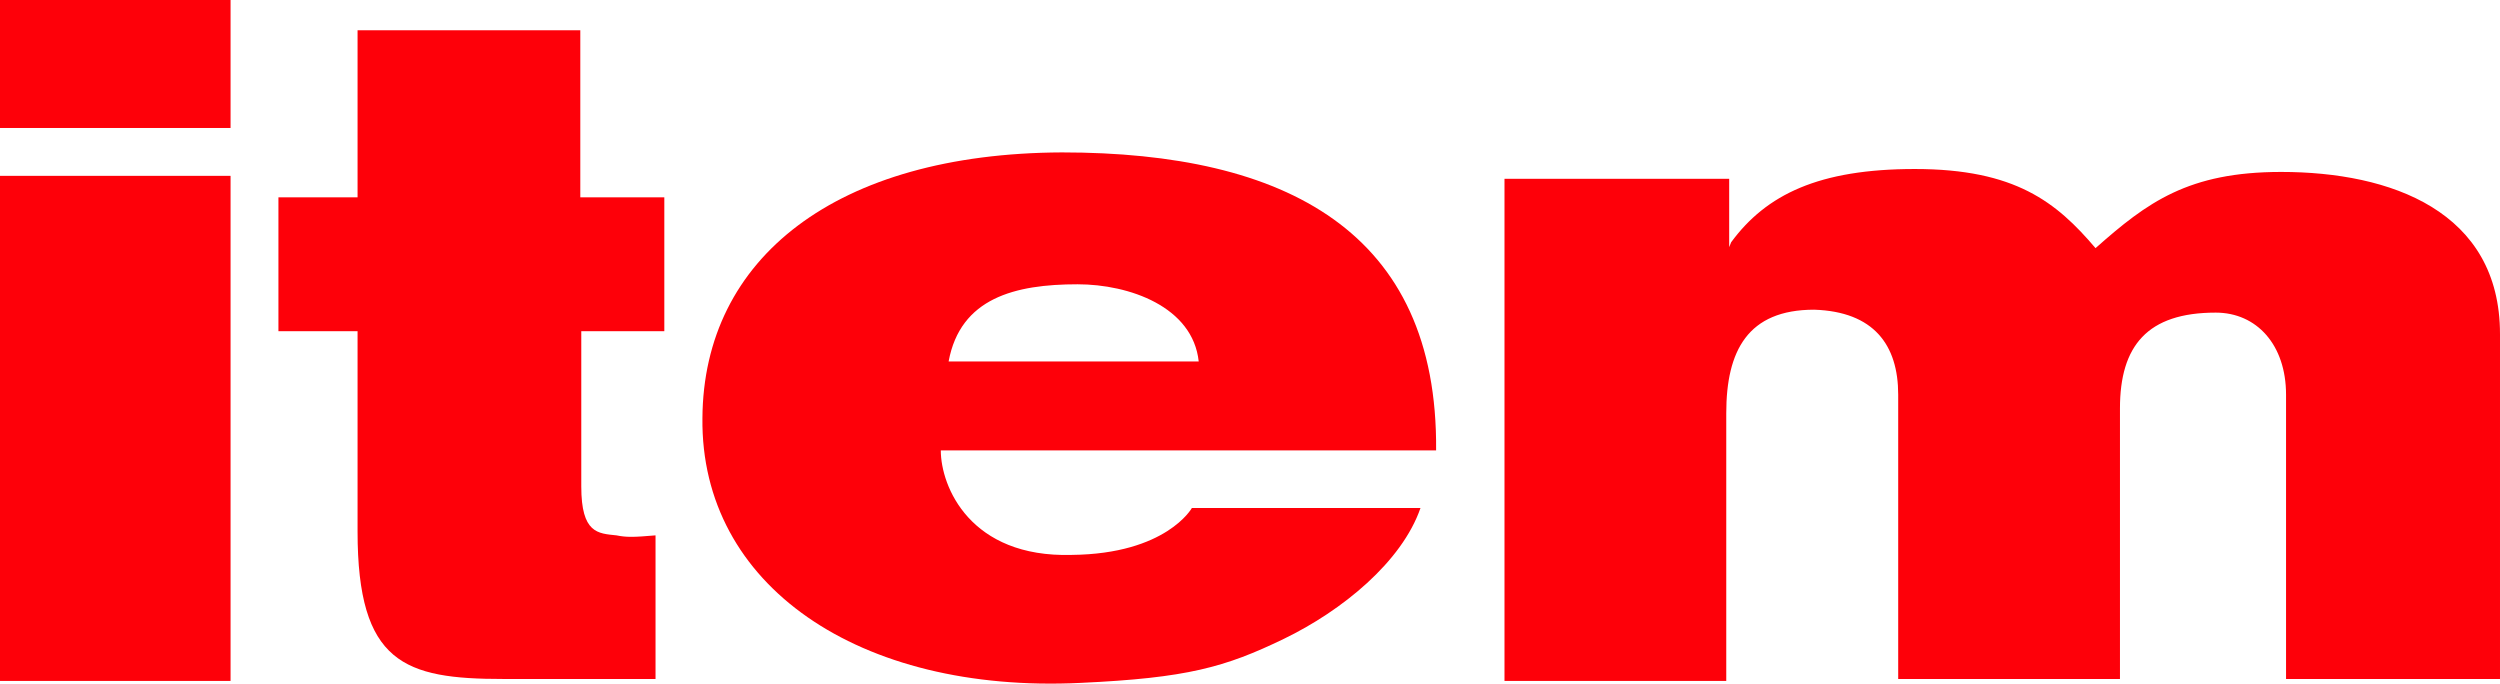 <svg enable-background="new 0 0 255.9 70" viewBox="0 0 255.9 70" xmlns="http://www.w3.org/2000/svg" xmlns:xlink="http://www.w3.org/1999/xlink"><clipPath id="a"><path d="m0 0h255.7v70h-255.7z"/></clipPath><clipPath id="b"><path d="m0 0h255.7v70h-255.7z"/></clipPath><g fill="#fe0009"><path clip-rule="evenodd" d="m0 69.7h23.6v-51.7h-23.6zm0-56.6h23.6v-13.1h-23.6z" fill-rule="evenodd"/><path d="m154 69.7h22.7v-27.4c0-6.4 2.2-10.6 9-10.6 6.1.2 8.6 3.6 8.6 8.7v29.1h22.7v-27.7c0-6.4 2.8-9.8 9.8-9.8 4.2 0 7.2 3.3 7.2 8.4v29.1h21.9v-35.3c0-12.6-11.2-16.6-22.4-16.6-9.5 0-13.7 3.1-19 7.8-4-4.7-8.2-8.1-18.5-8.1-9.8 0-15.2 2.6-18.8 7.5l-.2.5v-7h-23z"/><path clip-path="url(#a)" d="m28.5 33.9h8.1v20.5c0 13.5 4.8 15.1 14.9 15.1h15.6v-14.7c-2.3.2-3 .2-4 0-1.9-.2-3.6-.2-3.6-5v-15.9h8.5v-13.7h-8.6v-17.1h-22.8v17.1h-8.1z"/><path clip-path="url(#b)" clip-rule="evenodd" d="m122 52s-2.6 4.7-12.3 4.8c-10.4.3-13.4-7-13.4-10.7h50.7c.2-22.4-15.4-30.5-38.3-30.5-23.1.1-36.7 10.8-36.8 27.2-.2 17.1 16 28.2 38.7 27.1 10.9-.5 14.8-1.6 20.8-4.5s12.1-7.9 14-13.4zm-24.9-15c1.2-6.5 6.8-7.9 13.2-7.9 5.3 0 11.8 2.3 12.4 7.9z" fill-rule="evenodd"/></g></svg>